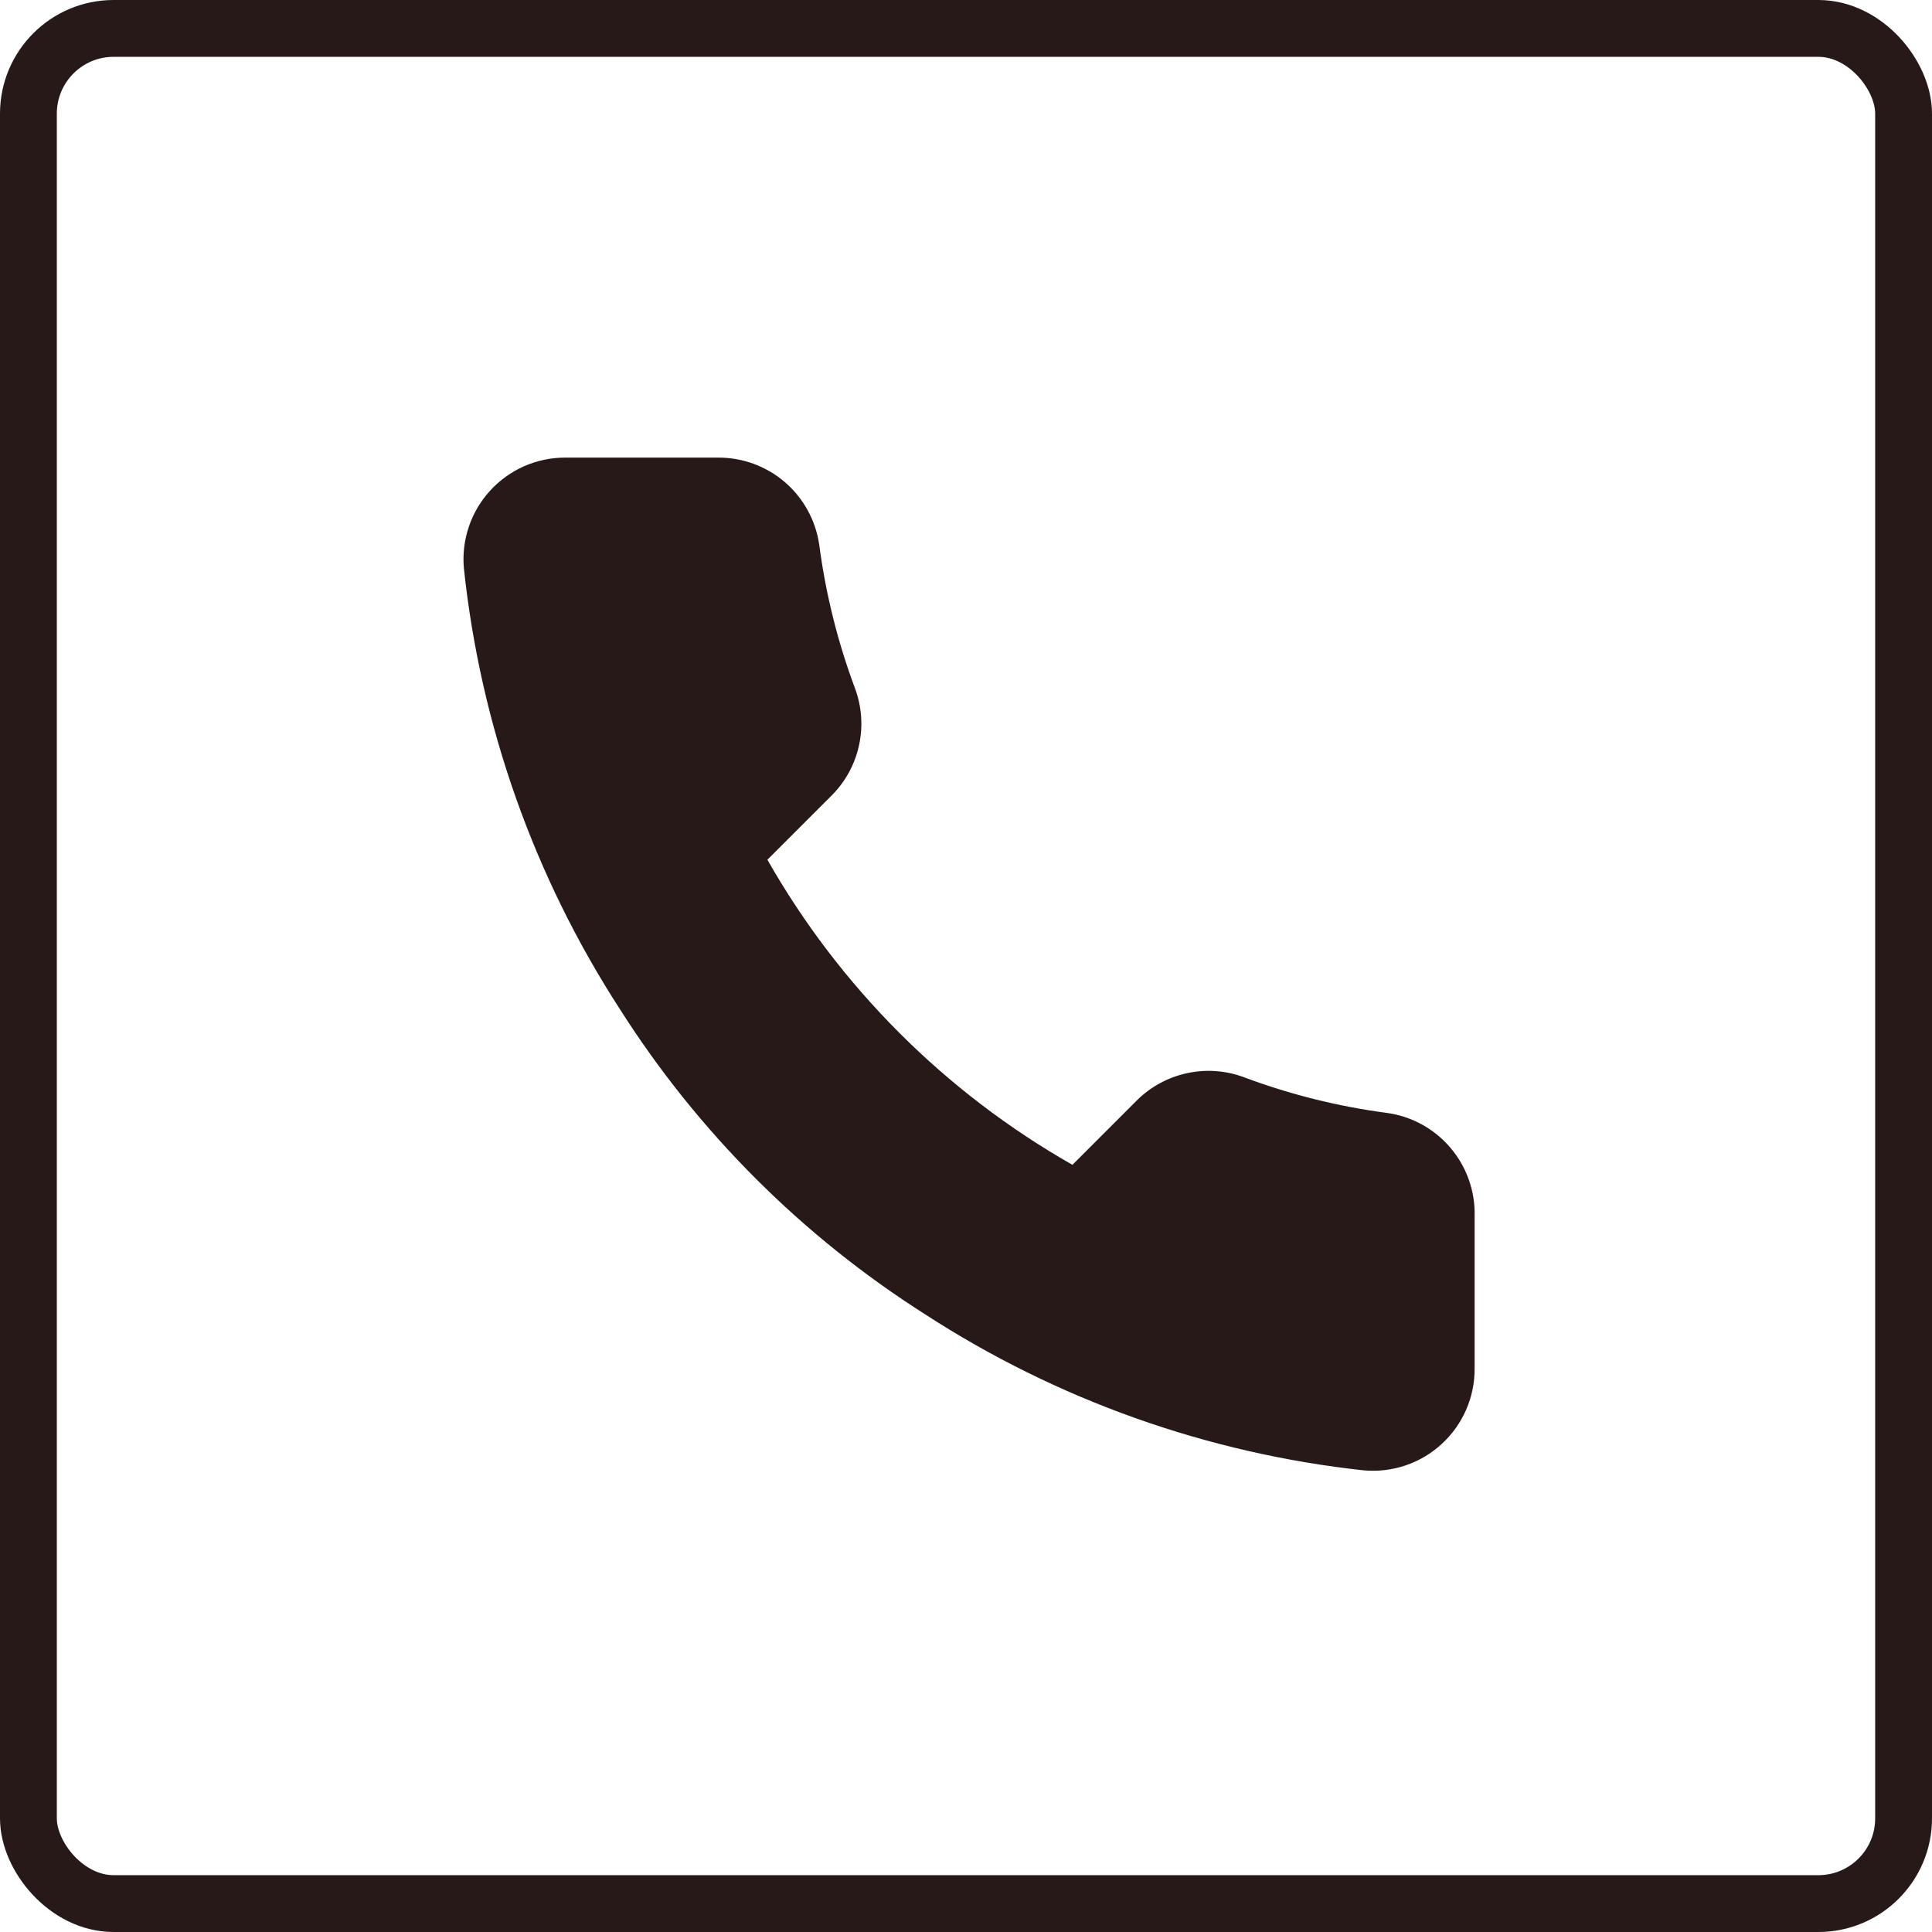 <?xml version="1.0" encoding="UTF-8"?> <svg xmlns="http://www.w3.org/2000/svg" width="34" height="34" viewBox="0 0 34 34" fill="none"><rect x="0.5" y="0.5" width="33" height="33" rx="1.5" stroke="#281919"></rect><path d="M25.951 21.402V24.087C25.952 24.336 25.901 24.582 25.801 24.811C25.701 25.039 25.555 25.244 25.371 25.412C25.188 25.581 24.971 25.709 24.735 25.789C24.499 25.869 24.248 25.898 24 25.876C21.247 25.577 18.602 24.636 16.279 23.129C14.117 21.755 12.284 19.923 10.91 17.761C9.398 15.427 8.457 12.769 8.164 10.003C8.141 9.756 8.171 9.507 8.25 9.271C8.329 9.036 8.457 8.819 8.624 8.636C8.792 8.452 8.995 8.306 9.223 8.205C9.45 8.105 9.696 8.053 9.944 8.053H12.628C13.062 8.049 13.483 8.202 13.813 8.485C14.142 8.769 14.357 9.162 14.418 9.592C14.531 10.451 14.741 11.294 15.044 12.106C15.164 12.426 15.191 12.774 15.119 13.109C15.048 13.444 14.882 13.751 14.641 13.994L13.505 15.13C14.779 17.37 16.634 19.225 18.873 20.499L20.01 19.362C20.253 19.122 20.56 18.956 20.895 18.885C21.229 18.813 21.578 18.839 21.898 18.96C22.709 19.263 23.553 19.473 24.412 19.586C24.847 19.647 25.244 19.866 25.527 20.201C25.811 20.536 25.962 20.963 25.951 21.402Z" fill="#281919"></path></svg> 